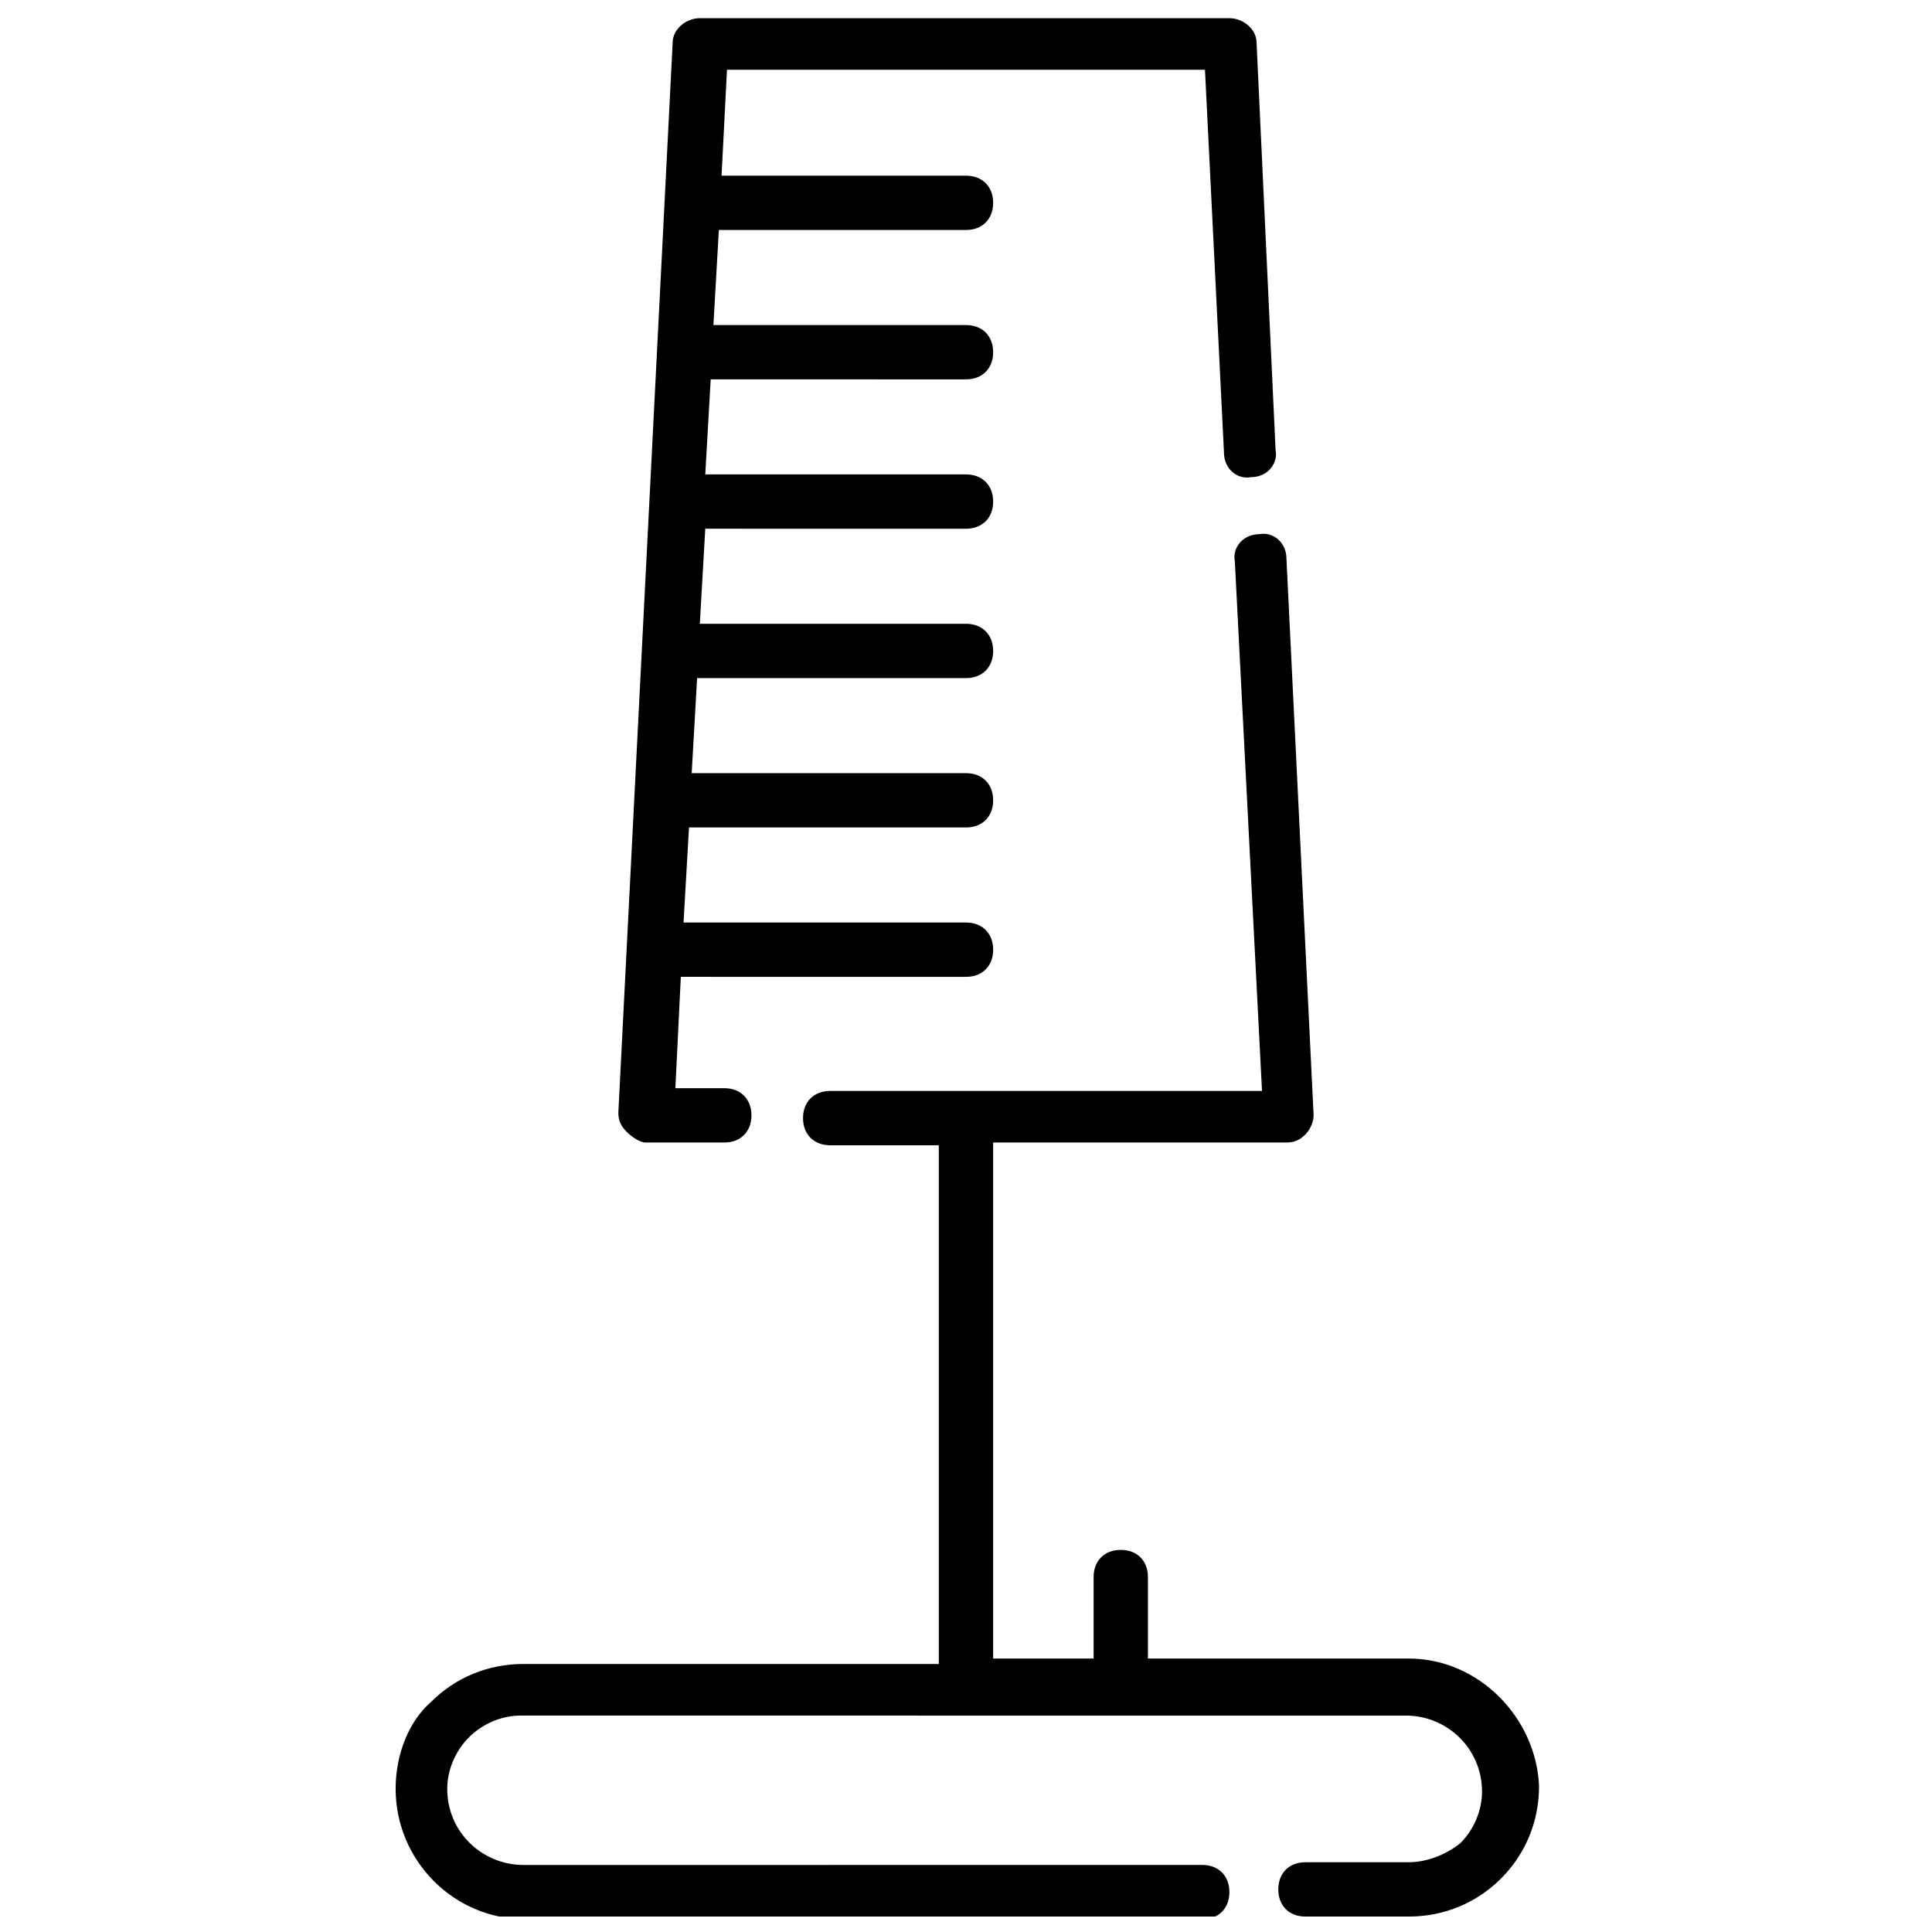 <?xml version="1.0" encoding="UTF-8"?>
<!-- Uploaded to: ICON Repo, www.svgrepo.com, Generator: ICON Repo Mixer Tools -->
<svg width="800px" height="800px" version="1.1" viewBox="144 144 512 512" xmlns="http://www.w3.org/2000/svg">
 <defs>
  <clipPath id="b">
   <path d="m248 285h304v366.9h-304z"/>
  </clipPath>
  <clipPath id="a">
   <path d="m307 148.09h176v298.91h-176z"/>
  </clipPath>
 </defs>
 <g>
  <g clip-path="url(#b)">
   <path d="m517.31 583.53h-69.094v-21.594c0-4.32-2.879-7.199-7.199-7.199-4.32 0-7.199 2.879-7.199 7.199v21.594h-26.625v-136.75h77.73c2.16 0 3.598-0.719 5.039-2.16s2.16-3.598 2.16-5.039l-7.199-147.54c0-4.32-3.598-7.199-7.199-6.477-4.32 0-7.199 3.598-6.477 7.199l7.199 140.35-77.73-0.004h-0.719-0.719-35.27c-4.32 0-7.199 2.879-7.199 7.199 0 4.32 2.879 7.199 7.199 7.199h28.789v137.47l-110.12-0.004c-9.355 0-17.992 3.598-24.473 10.078-5.758 5.035-9.355 13.672-9.355 23.027 0 18.715 15.113 34.547 34.547 34.547h179.21c4.32 0 7.199-2.879 7.199-7.199s-2.879-7.199-7.199-7.199l-179.93 0.004c-10.797 0-20.152-8.637-20.152-20.152 0-5.039 2.16-10.078 5.758-13.676 3.598-3.598 8.637-5.758 13.676-5.758l118.04 0.004h116.6c10.797 0 20.152 8.637 20.152 20.152 0 5.039-2.16 10.078-5.758 13.676-3.602 2.875-8.641 5.035-13.68 5.035h-27.352c-4.32 0-7.199 2.879-7.199 7.199 0 4.32 2.879 7.199 7.199 7.199h27.352c9.355 0 17.992-3.598 24.473-10.078 6.477-6.477 10.078-15.113 10.078-24.473-0.723-17.992-15.836-33.828-34.551-33.828z"/>
  </g>
  <g clip-path="url(#a)">
   <path d="m315.07 446.78h20.871c4.32 0 7.199-2.879 7.199-7.199 0-4.32-2.879-7.199-7.199-7.199h-12.957l1.441-29.508 75.574 0.004c4.32 0 7.199-2.879 7.199-7.199 0-4.32-2.879-7.199-7.199-7.199l-74.852 0.004 1.441-25.191h73.41c4.32 0 7.199-2.879 7.199-7.199s-2.879-7.199-7.199-7.199l-72.695 0.004 1.441-25.191h71.254c4.32 0 7.199-2.879 7.199-7.199 0-4.32-2.879-7.199-7.199-7.199h-70.535l1.441-25.191 69.094 0.004c4.32 0 7.199-2.879 7.199-7.199s-2.879-7.199-7.199-7.199h-69.094l1.441-25.191 67.652 0.008c4.32 0 7.199-2.879 7.199-7.199 0-4.32-2.879-7.199-7.199-7.199h-66.934l1.441-25.191 65.492 0.004c4.32 0 7.199-2.879 7.199-7.199 0-4.32-2.879-7.199-7.199-7.199h-64.777l1.441-28.066h126.67l5.039 101.48c0 4.32 3.598 7.199 7.199 6.477 4.32 0 7.199-3.598 6.477-7.199l-5.043-107.95c0-3.598-3.598-6.477-7.199-6.477l-140.34-0.004c-3.598 0-7.199 2.879-7.199 6.477l-14.395 283.57c0 2.16 0.719 3.598 2.16 5.039 1.441 1.438 3.602 2.879 5.039 2.879z"/>
  </g>
 </g>
</svg>